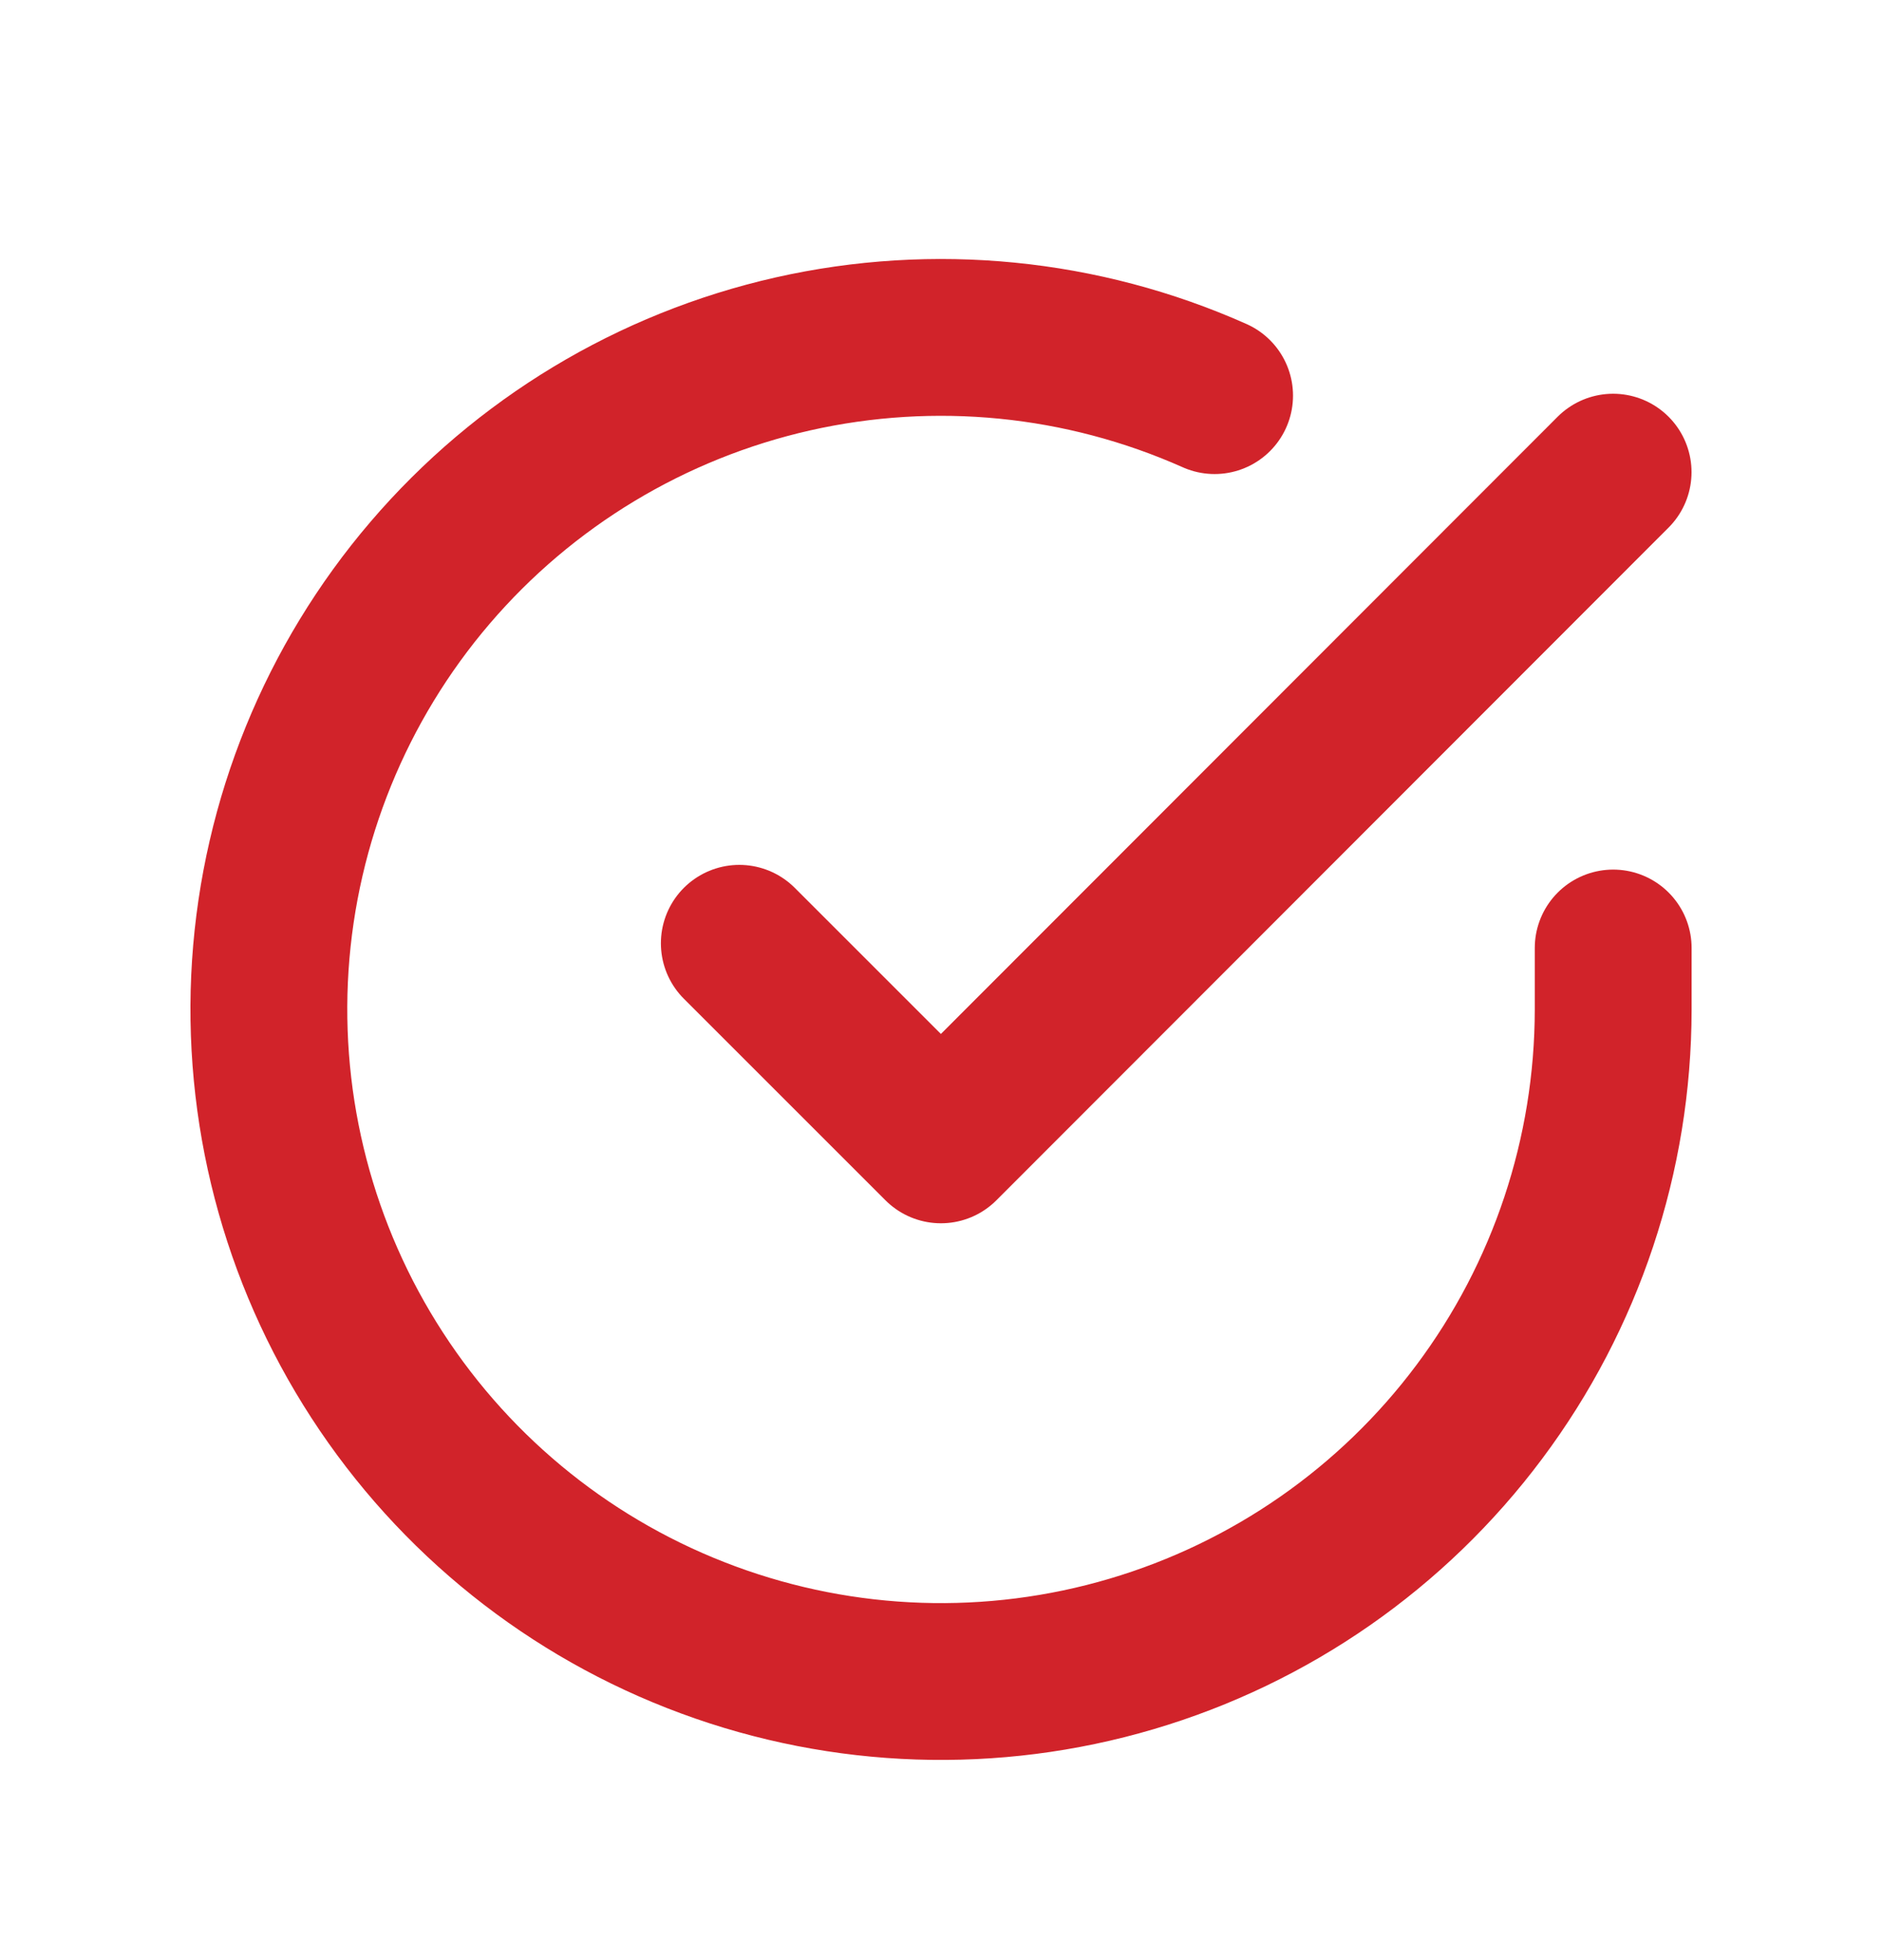 <svg width="24" height="25" viewBox="0 0 24 25" fill="none" xmlns="http://www.w3.org/2000/svg">
<g id="check-circle">
<path id="Vector" d="M20.572 12.091V12.88C20.57 14.728 19.972 16.527 18.865 18.007C17.759 19.488 16.203 20.571 14.43 21.095C12.658 21.619 10.764 21.556 9.03 20.915C7.296 20.275 5.816 19.091 4.81 17.54C3.804 15.99 3.326 14.155 3.447 12.311C3.569 10.467 4.283 8.711 5.484 7.306C6.685 5.901 8.308 4.922 10.111 4.514C11.914 4.107 13.8 4.293 15.489 5.046" stroke="#D1232A" stroke-width="2" stroke-linecap="round" stroke-linejoin="round"/>
<path id="Vector_2" d="M20.571 6.022L11.999 14.602L9.428 12.031" stroke="#D1232A" stroke-width="2" stroke-linecap="round" stroke-linejoin="round"/>
</g>
</svg>
